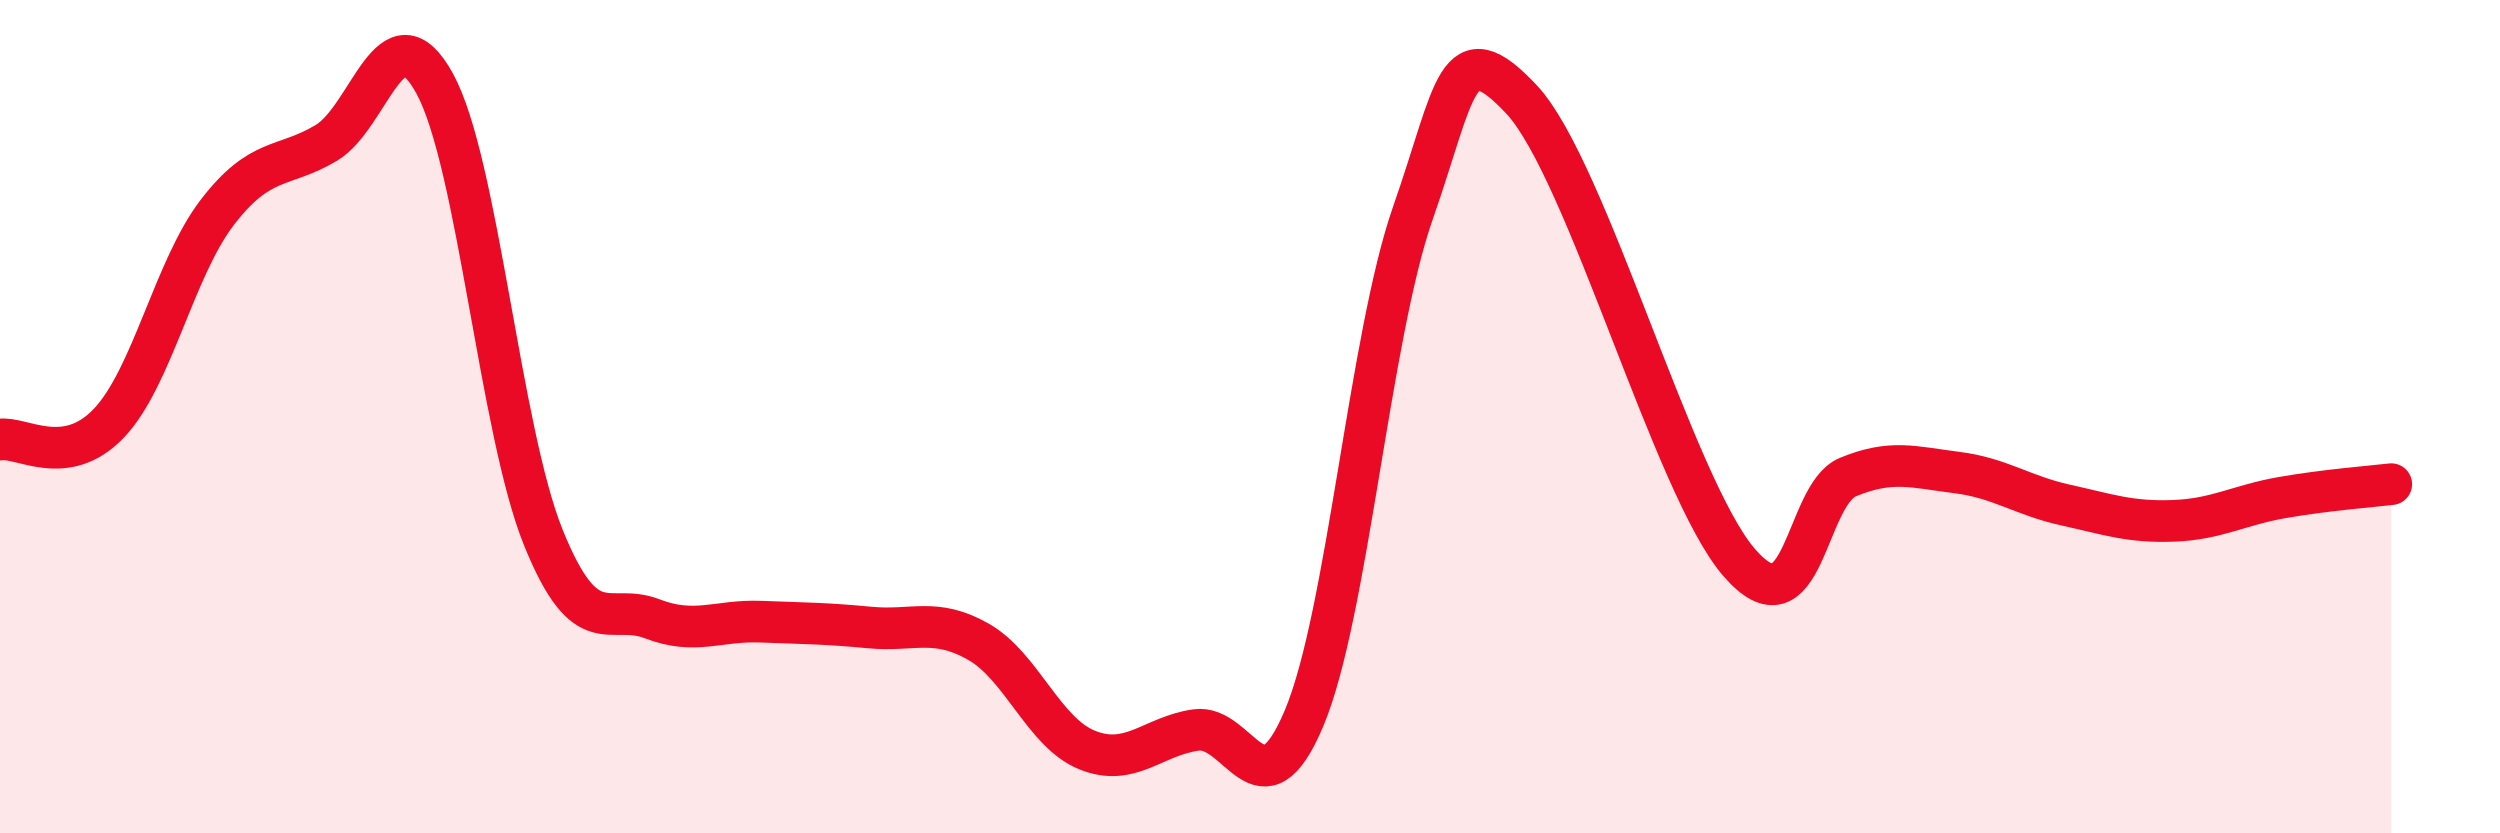 
    <svg width="60" height="20" viewBox="0 0 60 20" xmlns="http://www.w3.org/2000/svg">
      <path
        d="M 0,10.55 C 0.52,10.47 1.57,11.25 2.61,10.16 C 3.65,9.07 4.18,6.44 5.22,5.09 C 6.26,3.74 6.79,4.05 7.83,3.43 C 8.87,2.81 9.39,0.11 10.43,2 C 11.47,3.89 12,10.33 13.04,12.9 C 14.08,15.47 14.61,14.45 15.65,14.85 C 16.69,15.25 17.22,14.88 18.26,14.92 C 19.3,14.96 19.83,14.96 20.87,15.06 C 21.91,15.16 22.44,14.81 23.48,15.4 C 24.52,15.99 25.05,17.58 26.09,18 C 27.13,18.42 27.66,17.67 28.7,17.52 C 29.74,17.37 30.26,19.71 31.3,17.23 C 32.34,14.75 32.87,8.08 33.91,5.11 C 34.95,2.14 34.95,0.71 36.52,2.39 C 38.09,4.07 40.17,11.69 41.74,13.5 C 43.31,15.31 43.31,11.88 44.35,11.45 C 45.39,11.02 45.92,11.21 46.96,11.34 C 48,11.47 48.53,11.89 49.57,12.12 C 50.61,12.35 51.13,12.54 52.17,12.5 C 53.21,12.46 53.74,12.12 54.78,11.94 C 55.82,11.76 56.87,11.68 57.39,11.62L57.39 20L0 20Z"
        fill="#EB0A25"
        opacity="0.1"
        stroke-linecap="round"
        stroke-linejoin="round"
      />
      <path
        d="M 0,10.55 C 0.52,10.47 1.57,11.25 2.61,10.16 C 3.65,9.07 4.18,6.44 5.22,5.09 C 6.26,3.74 6.79,4.05 7.83,3.43 C 8.87,2.81 9.39,0.11 10.43,2 C 11.47,3.89 12,10.33 13.04,12.9 C 14.08,15.47 14.61,14.45 15.65,14.85 C 16.69,15.25 17.22,14.88 18.26,14.92 C 19.3,14.96 19.83,14.96 20.87,15.06 C 21.91,15.16 22.44,14.81 23.48,15.4 C 24.52,15.99 25.05,17.58 26.09,18 C 27.13,18.42 27.66,17.67 28.7,17.52 C 29.74,17.37 30.26,19.71 31.3,17.23 C 32.34,14.75 32.87,8.08 33.91,5.11 C 34.95,2.14 34.95,0.71 36.52,2.39 C 38.09,4.07 40.17,11.69 41.74,13.5 C 43.31,15.31 43.31,11.88 44.35,11.45 C 45.39,11.02 45.92,11.21 46.96,11.34 C 48,11.47 48.53,11.89 49.57,12.12 C 50.61,12.35 51.13,12.54 52.17,12.5 C 53.21,12.46 53.74,12.12 54.78,11.94 C 55.82,11.76 56.87,11.68 57.39,11.62"
        stroke="#EB0A25"
        stroke-width="1"
        fill="none"
        stroke-linecap="round"
        stroke-linejoin="round"
      />
    </svg>
  